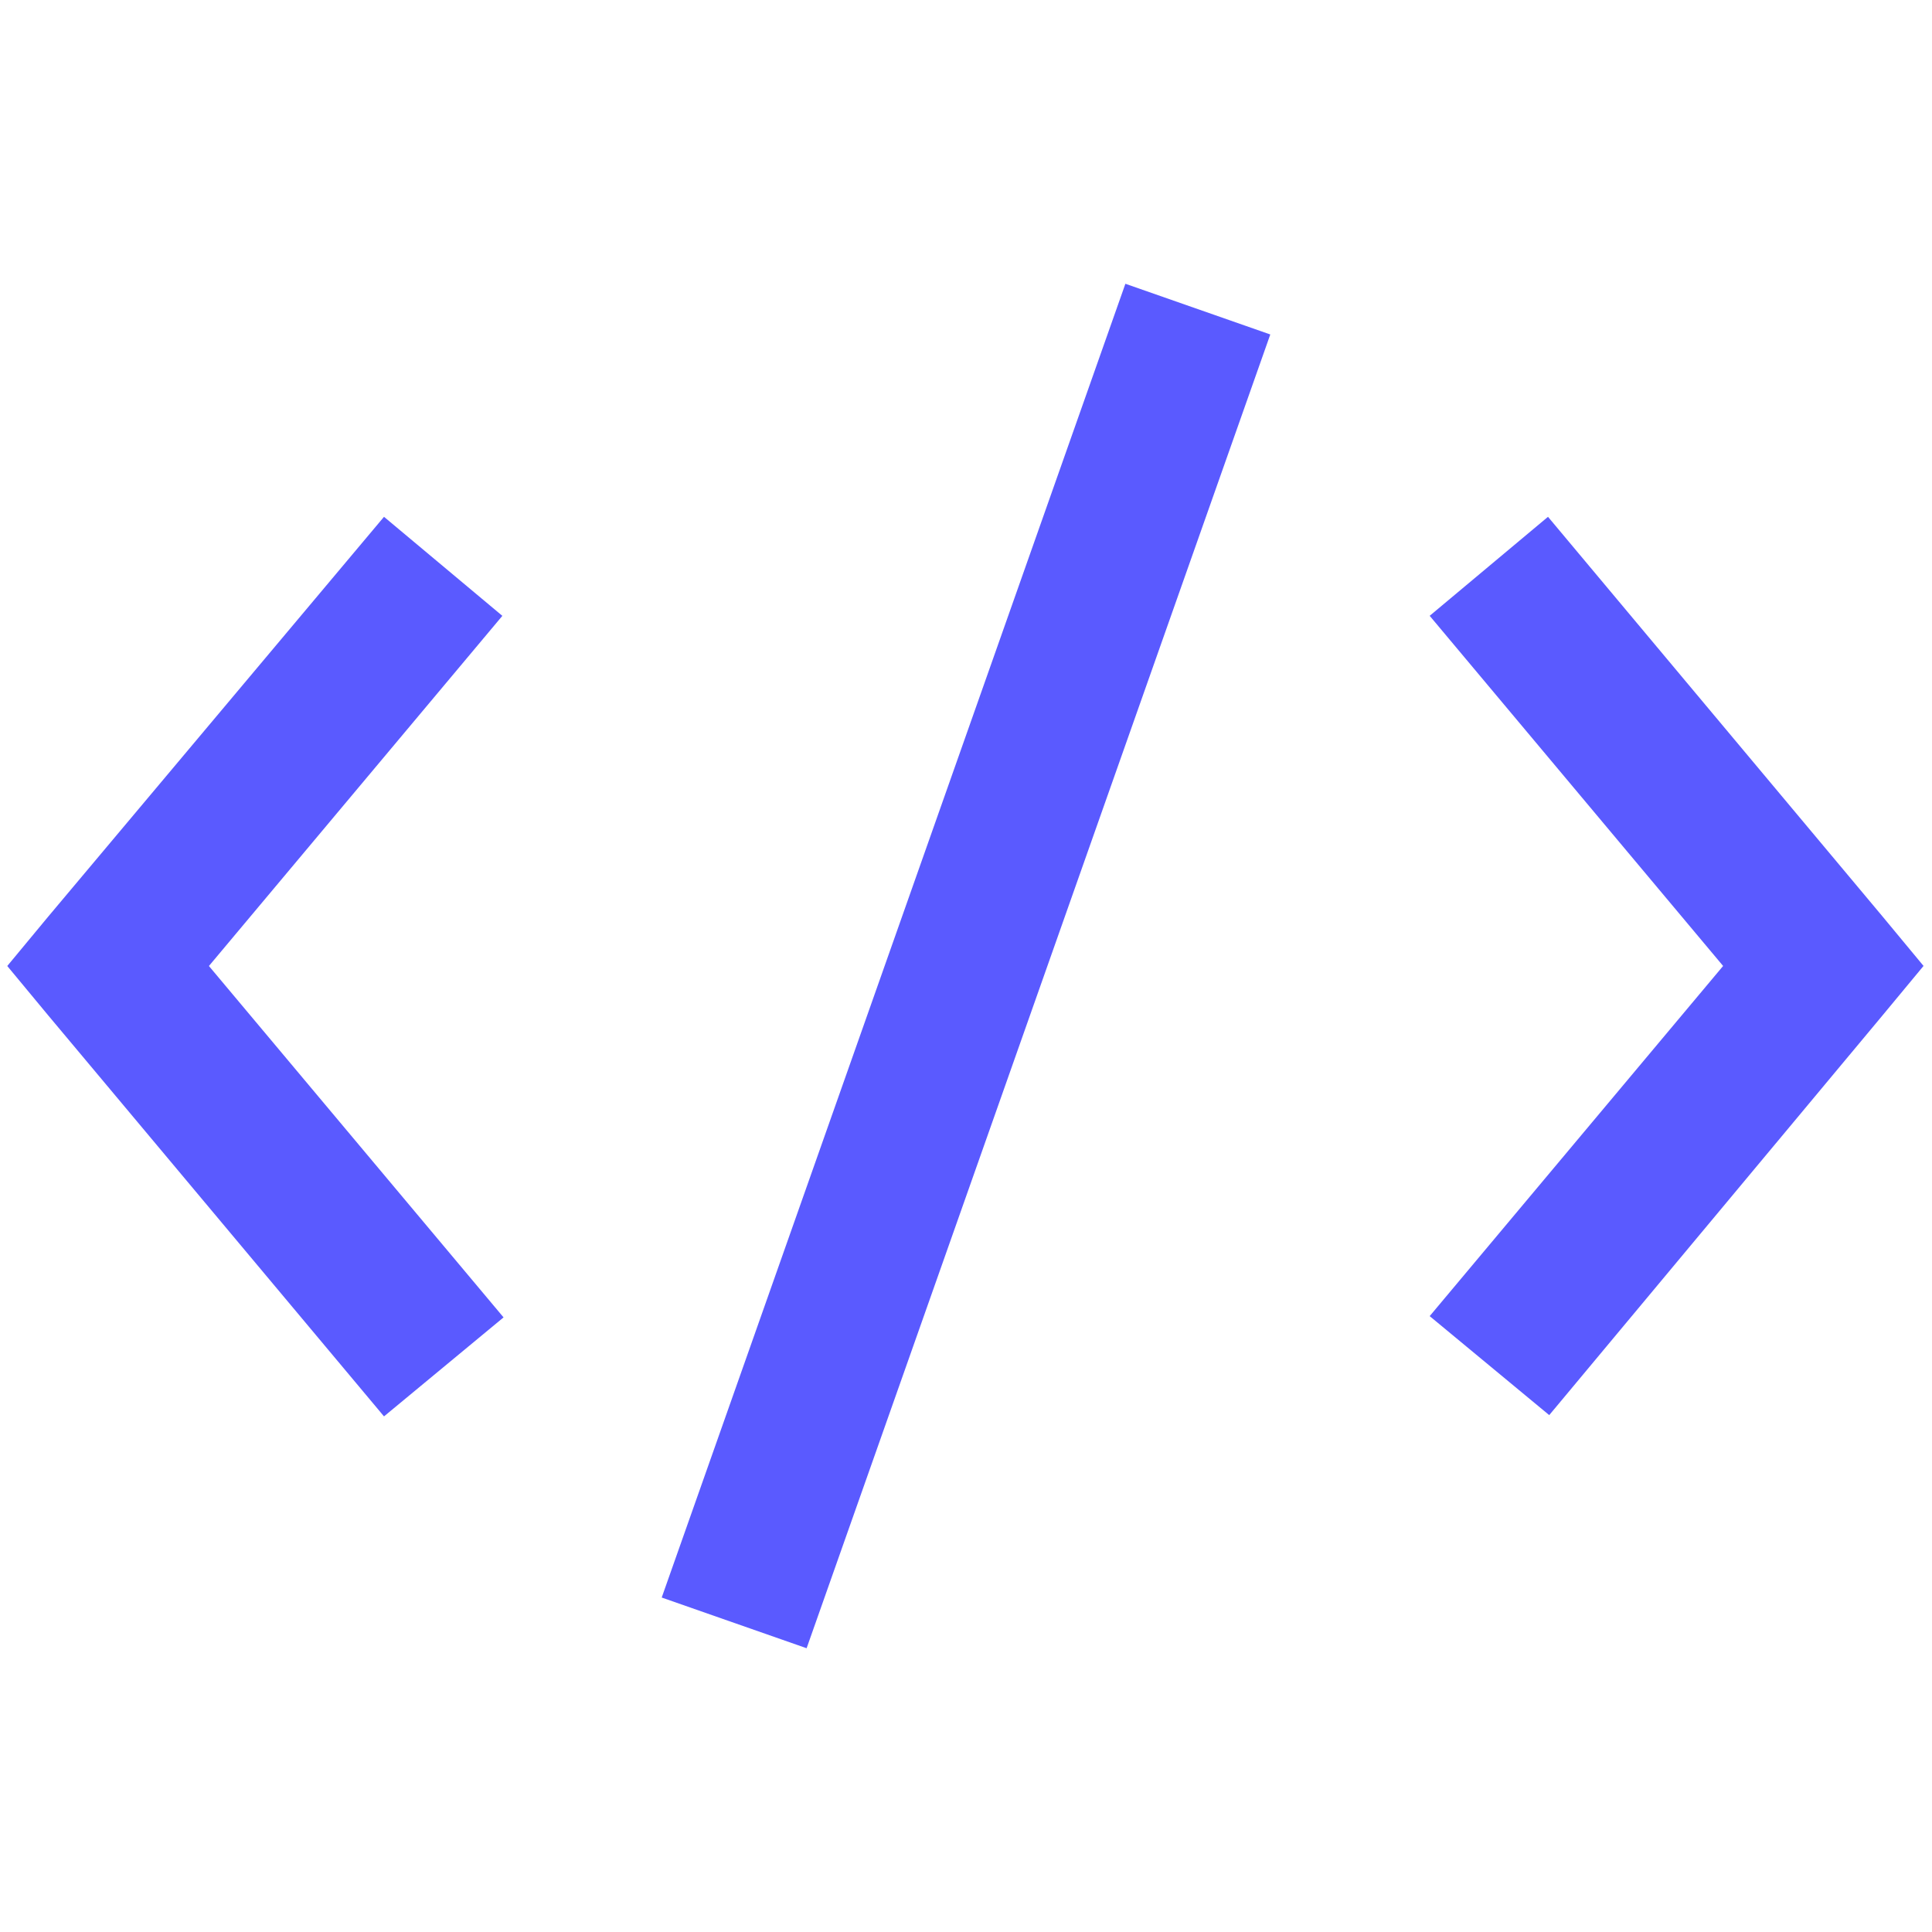 <svg xmlns="http://www.w3.org/2000/svg" xmlns:xlink="http://www.w3.org/1999/xlink" viewBox="0,0,256,256" width="50px" height="50px" fill-rule="nonzero"><g fill="#5a5aff" fill-rule="nonzero" stroke="none" stroke-width="1" stroke-linecap="butt" stroke-linejoin="miter" stroke-miterlimit="10" stroke-dasharray="" stroke-dashoffset="0" font-family="none" font-weight="none" font-size="none" text-anchor="none" style="mix-blend-mode: normal"><g transform="scale(5.12,5.12)"><path d="M29.125,7.344l-12,34l3.75,1.312l12,-34zM9.938,13.375l-8.688,10.344l-1.062,1.281l1.062,1.281l8.688,10.375l3.094,-2.562l-7.625,-9.094l7.594,-9.062zM40.062,13.375l-3.062,2.562l7.594,9.062l-7.594,9.062l3.094,2.562l8.625,-10.344l1.062,-1.281l-1.062,-1.281z"></path></g></g></svg>